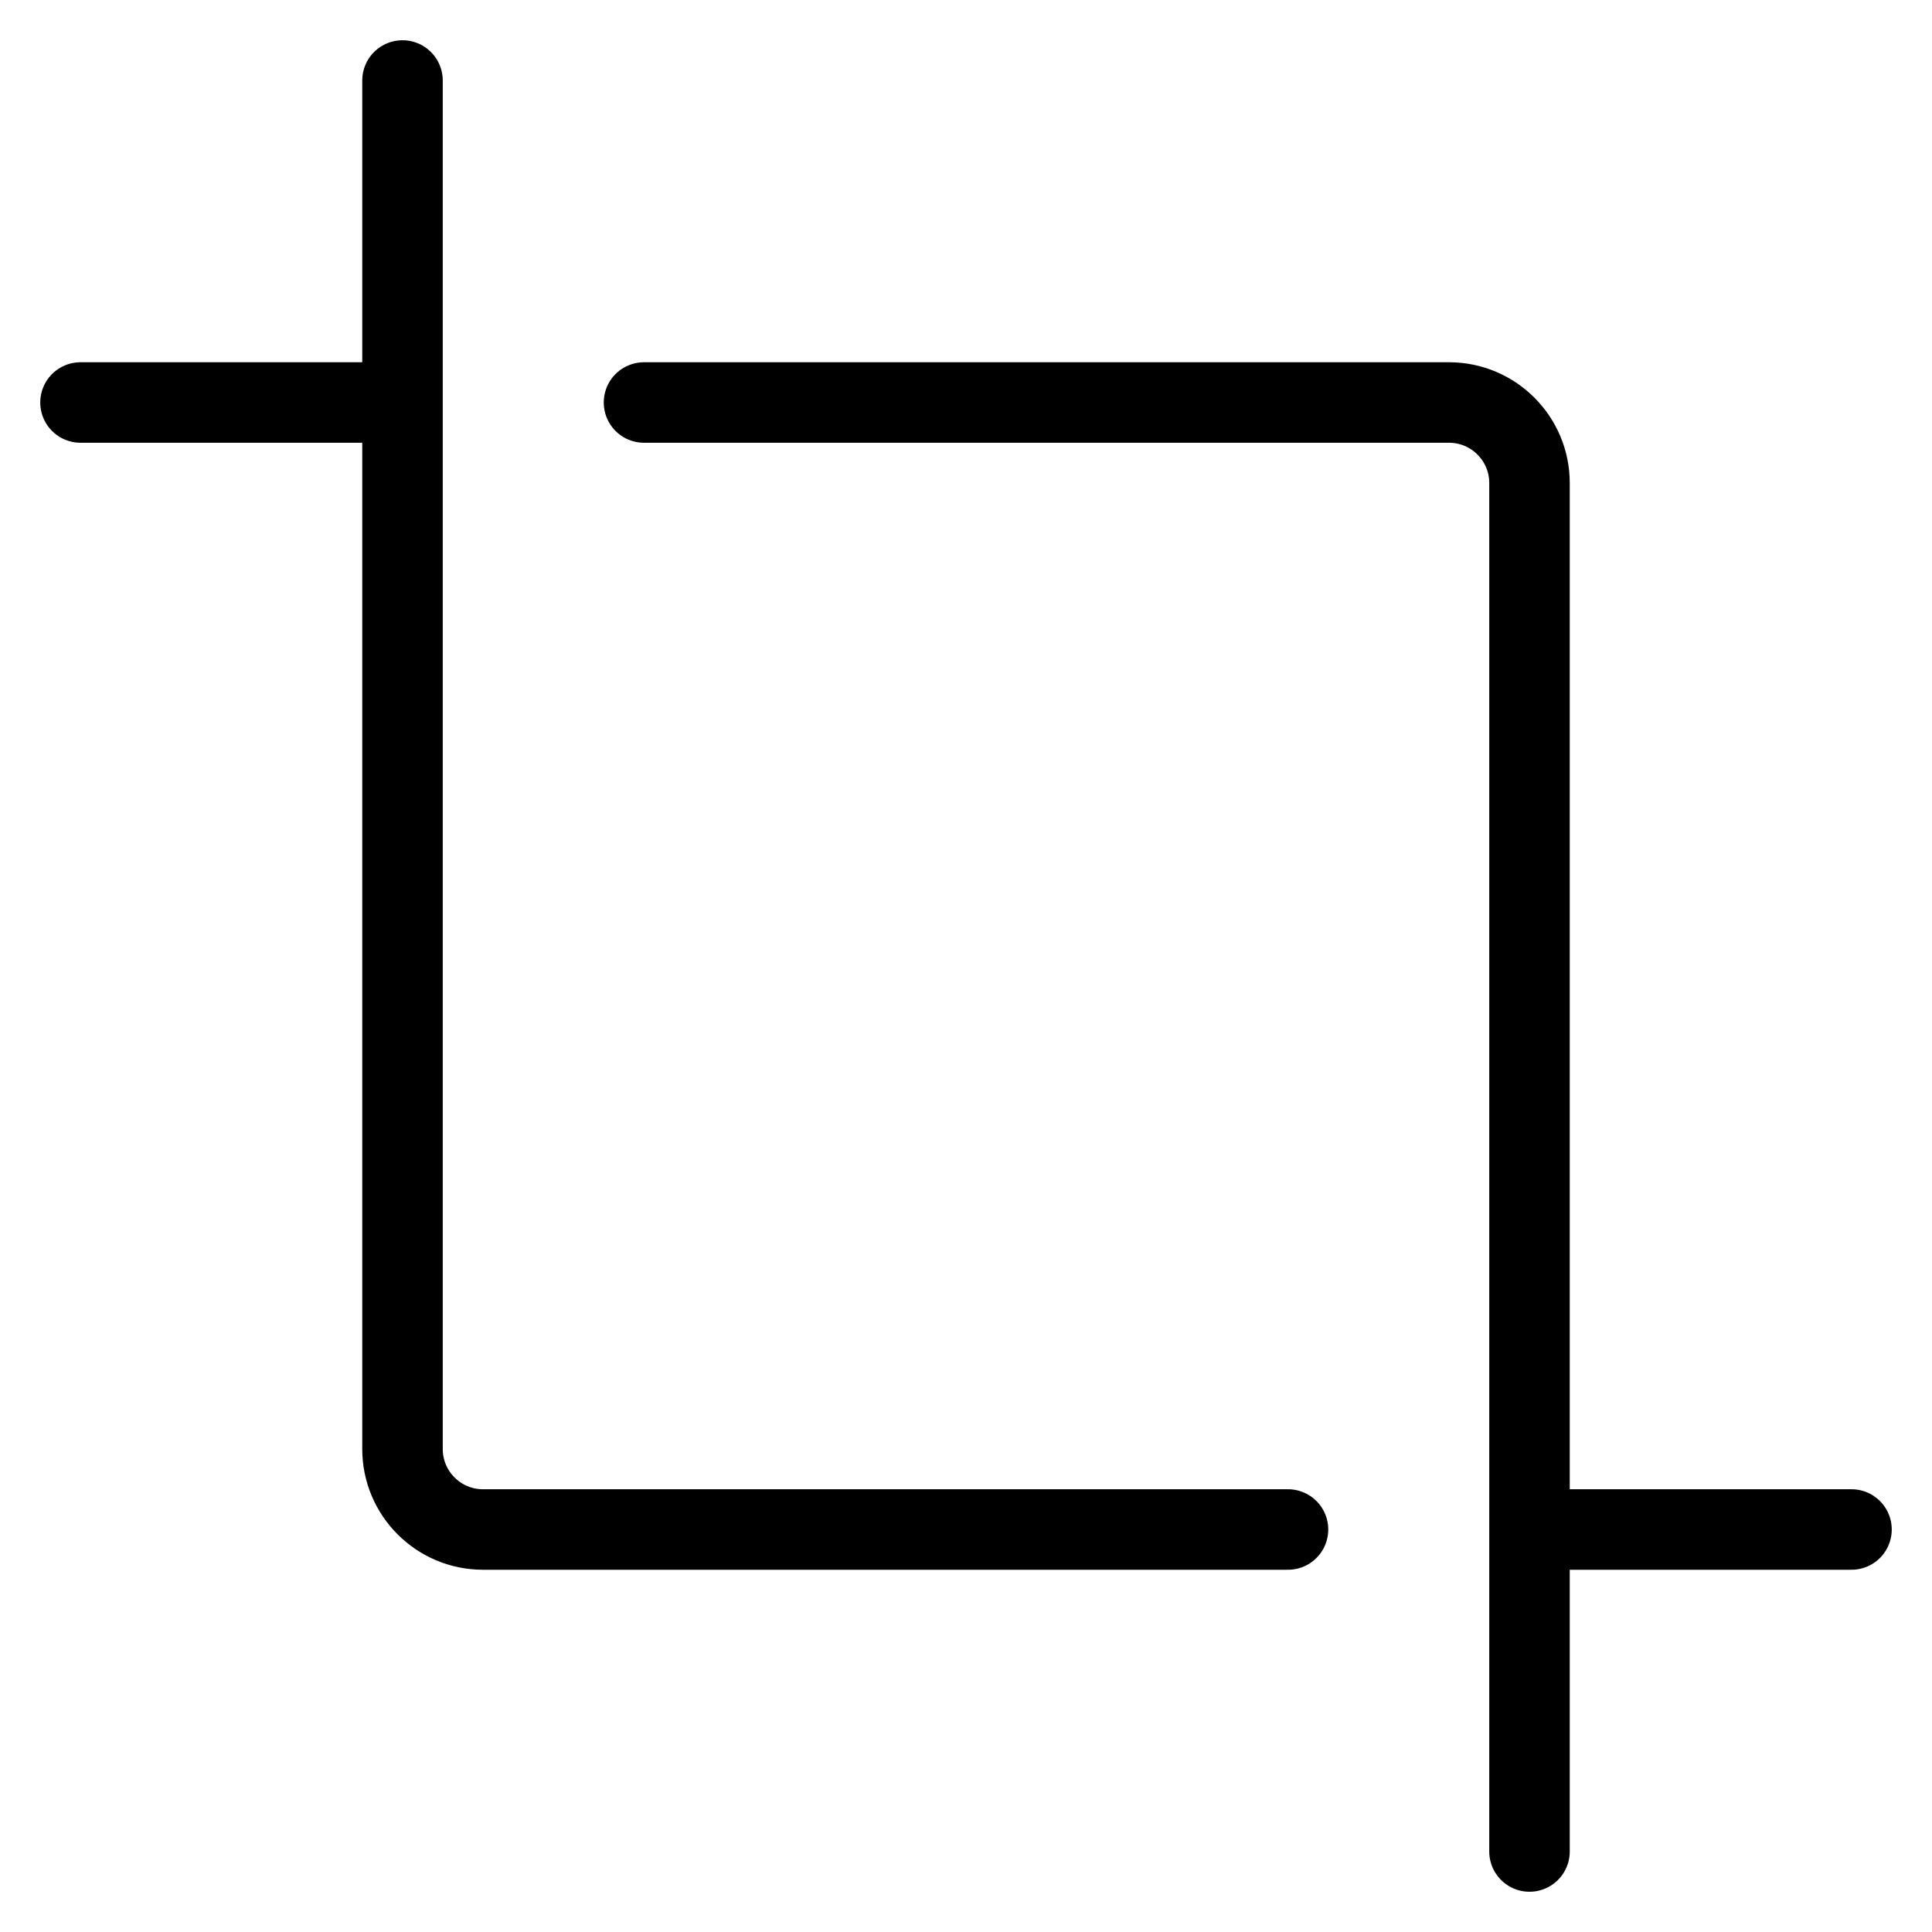 <?xml version="1.0" encoding="utf-8"?><!-- Uploaded to: SVG Repo, www.svgrepo.com, Generator: SVG Repo Mixer Tools -->
<svg width="800px" height="800px" viewBox="0 0 24 24" fill="none" xmlns="http://www.w3.org/2000/svg">
<rect x="0" y="0" width="24" height="24" fill="#808080" stroke="none"/>
<g clip-path="url(#clip0_15_434)">
<rect width="24" height="24" fill="white"/>
<path d="M5 1V5M5 5H1M5 5V18C5 18.552 5.448 19 6 19H16" stroke="#000000" stroke-linecap="round" stroke-linejoin="round"/>
<path d="M19 23L19 19M19 19L23 19M19 19L19 6C19 5.448 18.552 5 18 5L8 5" stroke="#000000" stroke-linecap="round" stroke-linejoin="round"/>
</g>
<defs>
<clipPath id="clip0_15_434">
<rect width="24" height="24" fill="white"/>
</clipPath>
</defs>
</svg>